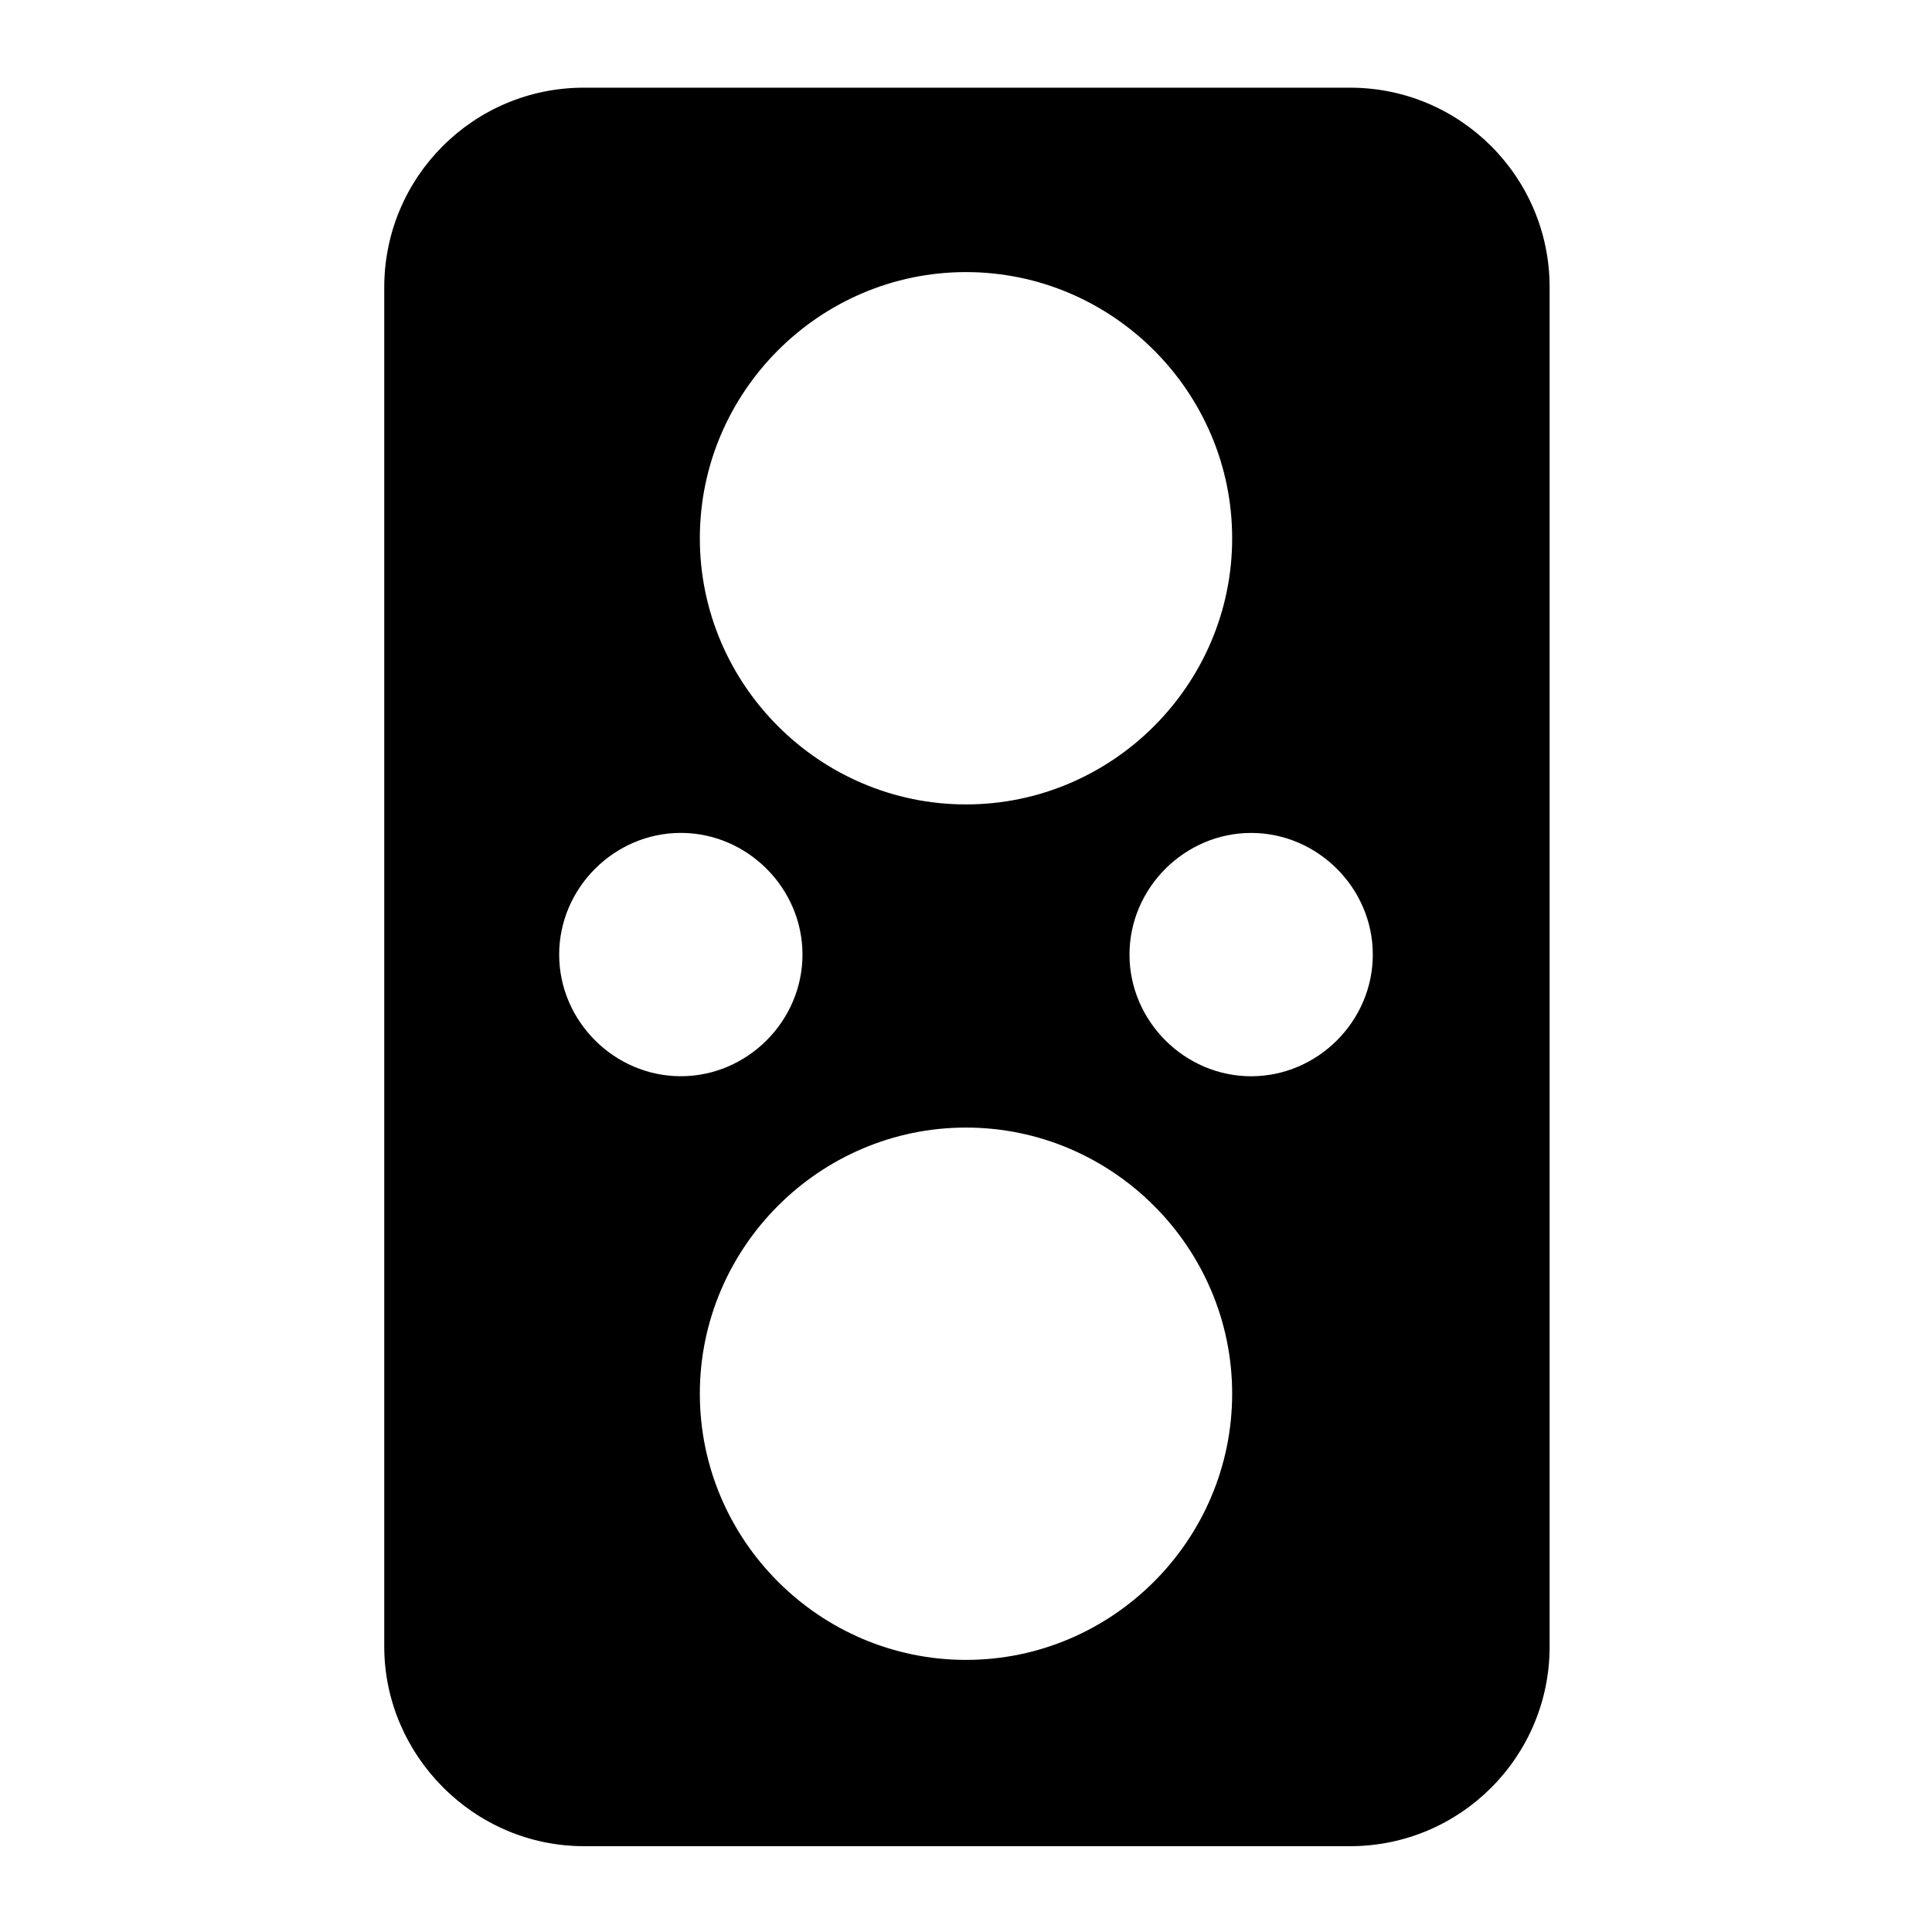 <?xml version="1.0" encoding="UTF-8"?>
<!-- Uploaded to: ICON Repo, www.iconrepo.com, Generator: ICON Repo Mixer Tools -->
<svg fill="#000000" width="800px" height="800px" version="1.1" viewBox="144 144 512 512" xmlns="http://www.w3.org/2000/svg">
 <path d="m298.73 633.26h203.04c29.223 0 52.898-23.68 52.898-52.898v-360.23c0-29.223-23.68-52.898-52.898-52.898h-203.04c-29.223 0-52.898 23.68-52.898 52.898v360.22c-0.004 28.719 23.676 52.902 52.898 52.902zm101.27-49.371c-38.793 0-70.535-31.738-70.535-70.535 0-38.793 31.738-70.535 70.535-70.535 38.793 0 70.535 31.738 70.535 70.535-0.004 38.793-31.742 70.535-70.535 70.535zm107.81-186.91c0 17.633-14.609 32.242-32.242 32.242-17.633 0-32.242-14.609-32.242-32.242 0-17.633 14.609-32.242 32.242-32.242 17.633-0.004 32.242 14.609 32.242 32.242zm-107.81-180.87c38.793 0 70.535 31.738 70.535 70.535 0 38.793-31.738 70.535-70.535 70.535-38.793 0-70.535-31.738-70.535-70.535s31.742-70.535 70.535-70.535zm-75.574 148.62c17.633 0 32.242 14.609 32.242 32.242 0 17.633-14.609 32.242-32.242 32.242-17.633 0-32.242-14.609-32.242-32.242 0-17.629 14.609-32.242 32.242-32.242z"/>
</svg>